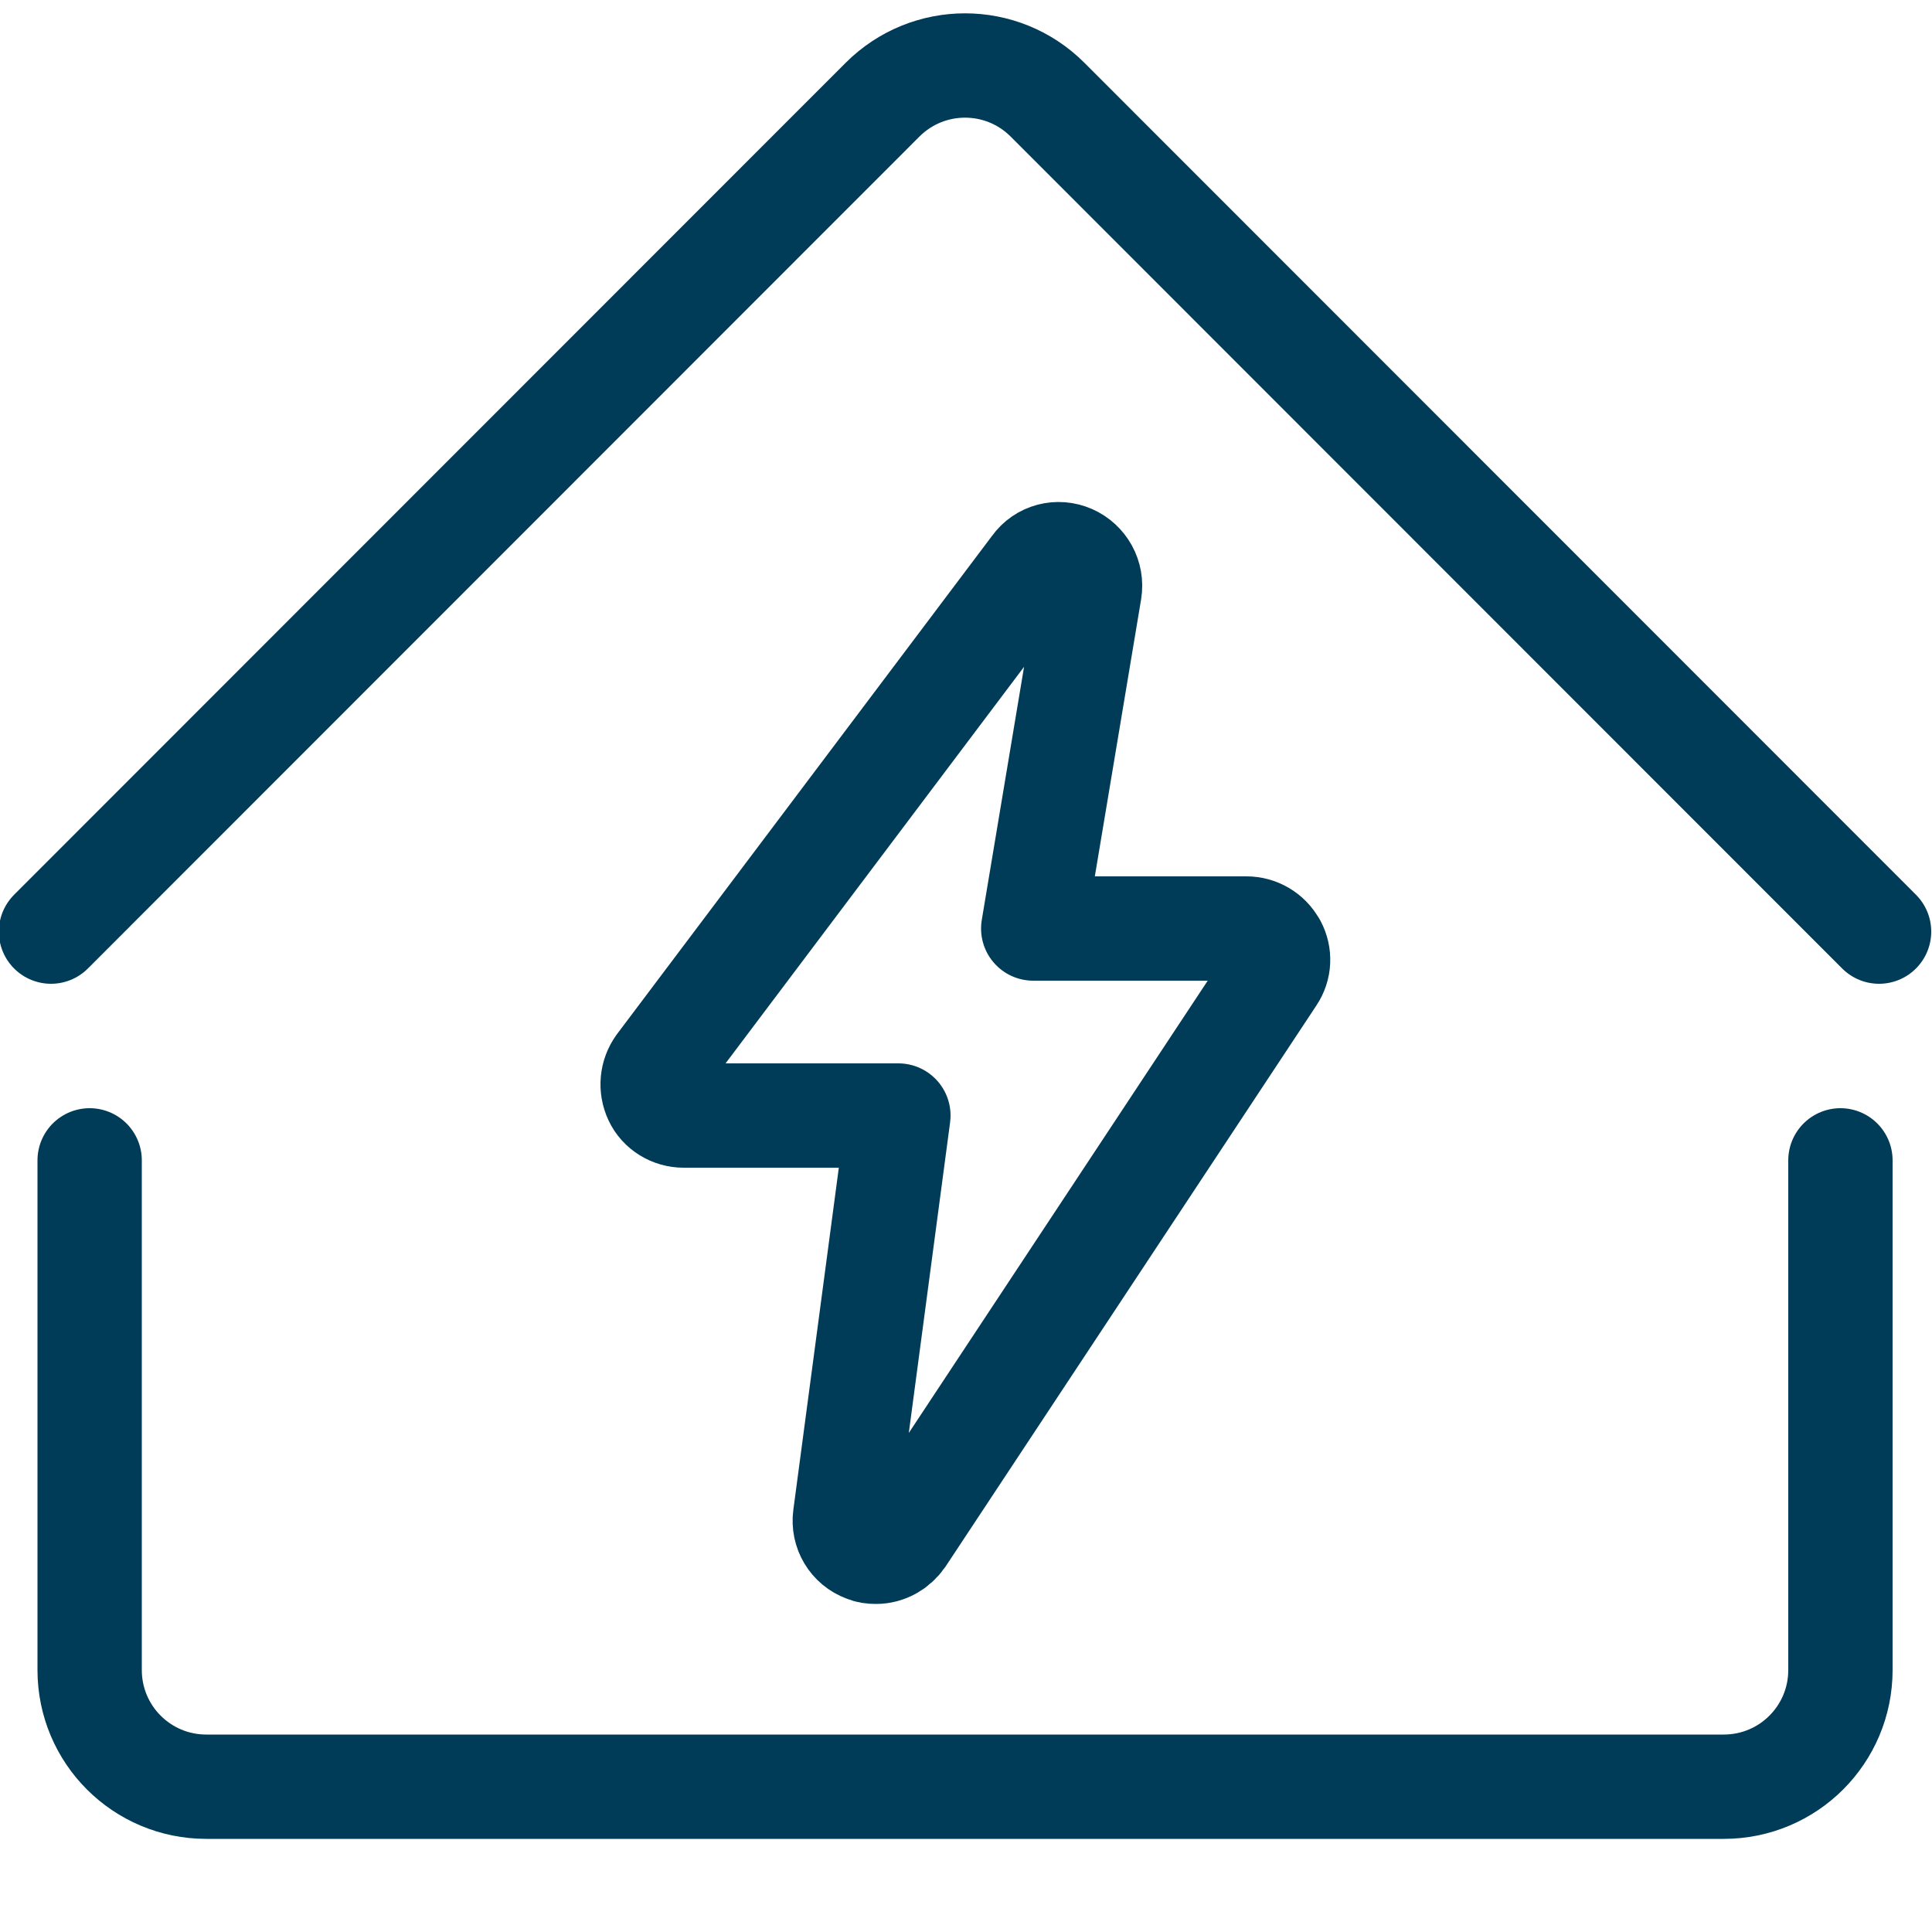 <?xml version="1.0" encoding="UTF-8"?>
<svg xmlns="http://www.w3.org/2000/svg" id="Layer_1" data-name="Layer 1" viewBox="0 0 50 50">
  <path d="M32.97,24.45c-.14-.26-.42-.42-.71-.42h-5.52l1.46-8.74c.06-.37-.14-.73-.48-.88-.34-.15-.74-.05-.96.26l-9.71,12.9c-.18.25-.21.57-.08.85s.42.45.72.45h5.56l-1.38,10.38c-.05.37.16.73.52.86.09.04.18.05.28.05.27,0,.52-.14.68-.37l9.59-14.51c.17-.25.18-.56.04-.82Z" style="fill: none; stroke: #003b57; stroke-linecap: round; stroke-linejoin: round; stroke-width: 2.7px;"></path>
  <path d="M47.63,30.03v13.19c0,1.67-1.35,3.02-3.02,3.02H5.34c-1.67,0-3.02-1.35-3.02-3.02v-13.19" style="fill: none; stroke: #003b57; stroke-linecap: round; stroke-linejoin: round; stroke-width: 2.7px;"></path>
  <path d="M1.32,24.11L22.84,2.58c1.18-1.18,3.09-1.18,4.27,0l21.52,21.53" style="fill: none; stroke: #003b57; stroke-linecap: round; stroke-linejoin: round; stroke-width: 2.7px;"></path>
</svg>
